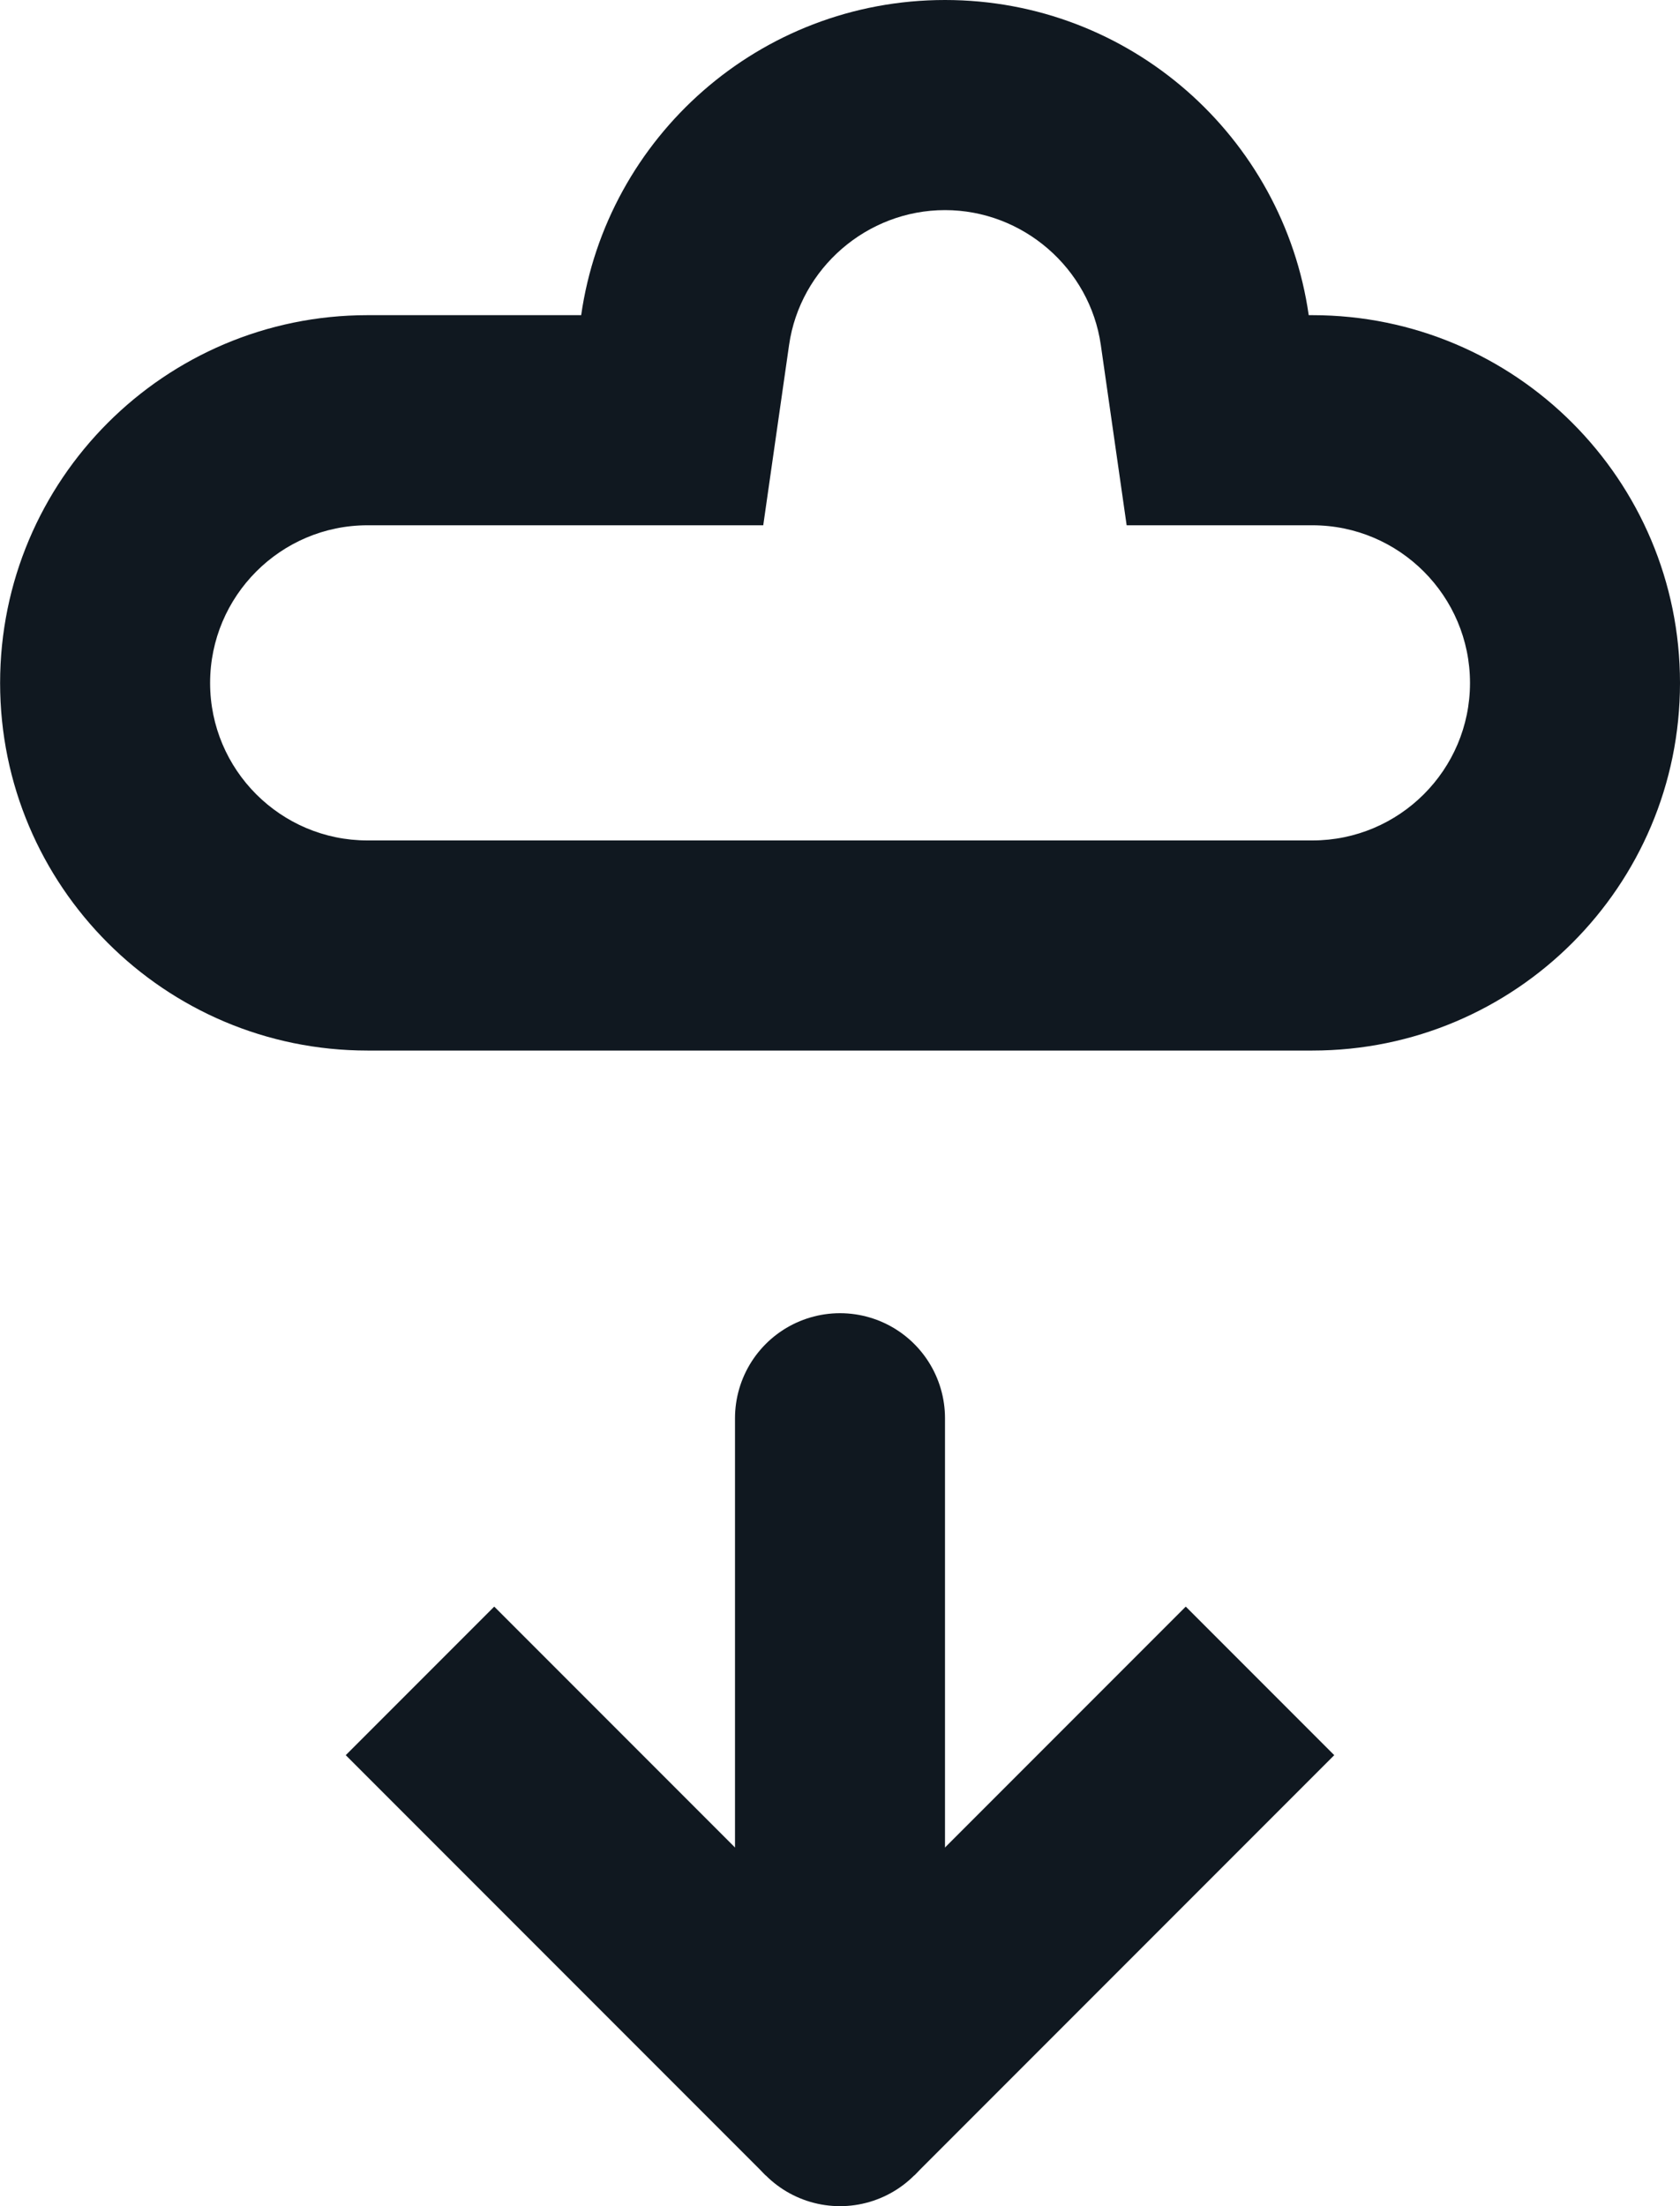 <svg xmlns="http://www.w3.org/2000/svg" width="16" height="21" viewBox="0 0 16 21"><g transform="translate(-1515 -624.998)"><g transform="translate(1527 644.998) rotate(180)"><line x1="4" y2="4" transform="translate(0 0)" fill="none" stroke="#101820" stroke-width="2"/><line x1="4" y1="4" transform="translate(4 0)" fill="none" stroke="#101820" stroke-width="2"/><path d="M0,0V6.5" transform="translate(4 0)" fill="none" stroke="#101820" stroke-linecap="round" stroke-width="2"/></g><g transform="translate(1515.001 624.998)" fill="none"><path d="M3.5,10a3.5,3.5,0,0,1,0-7H5.534a3.5,3.5,0,0,1,6.929,0H12.5a3.5,3.5,0,1,1,0,7Z" stroke="none"/><path d="M 12.498 8 C 13.326 8 13.999 7.328 13.999 6.501 C 13.999 5.674 13.326 5 12.498 5 L 10.729 5 L 10.483 3.284 C 10.378 2.552 9.74 2 8.999 2 C 8.257 2 7.619 2.552 7.514 3.284 L 7.268 5 L 3.499 5 C 2.672 5 2 5.674 2 6.501 C 2 7.328 2.672 8 3.499 8 L 12.498 8 M 12.498 10 L 3.499 10 C 1.567 10 1.718750013424142e-06 8.433 1.718750013424142e-06 6.501 C 1.718750013424142e-06 4.568 1.567 3 3.499 3 L 5.534 3 C 5.777 1.304 7.235 0 8.999 0 C 10.763 0 12.22 1.304 12.463 3 L 12.498 3 C 14.432 3 15.999 4.568 15.999 6.501 C 15.999 8.433 14.432 10 12.498 10 Z" stroke="none" fill="#101820"/></g></g></svg>